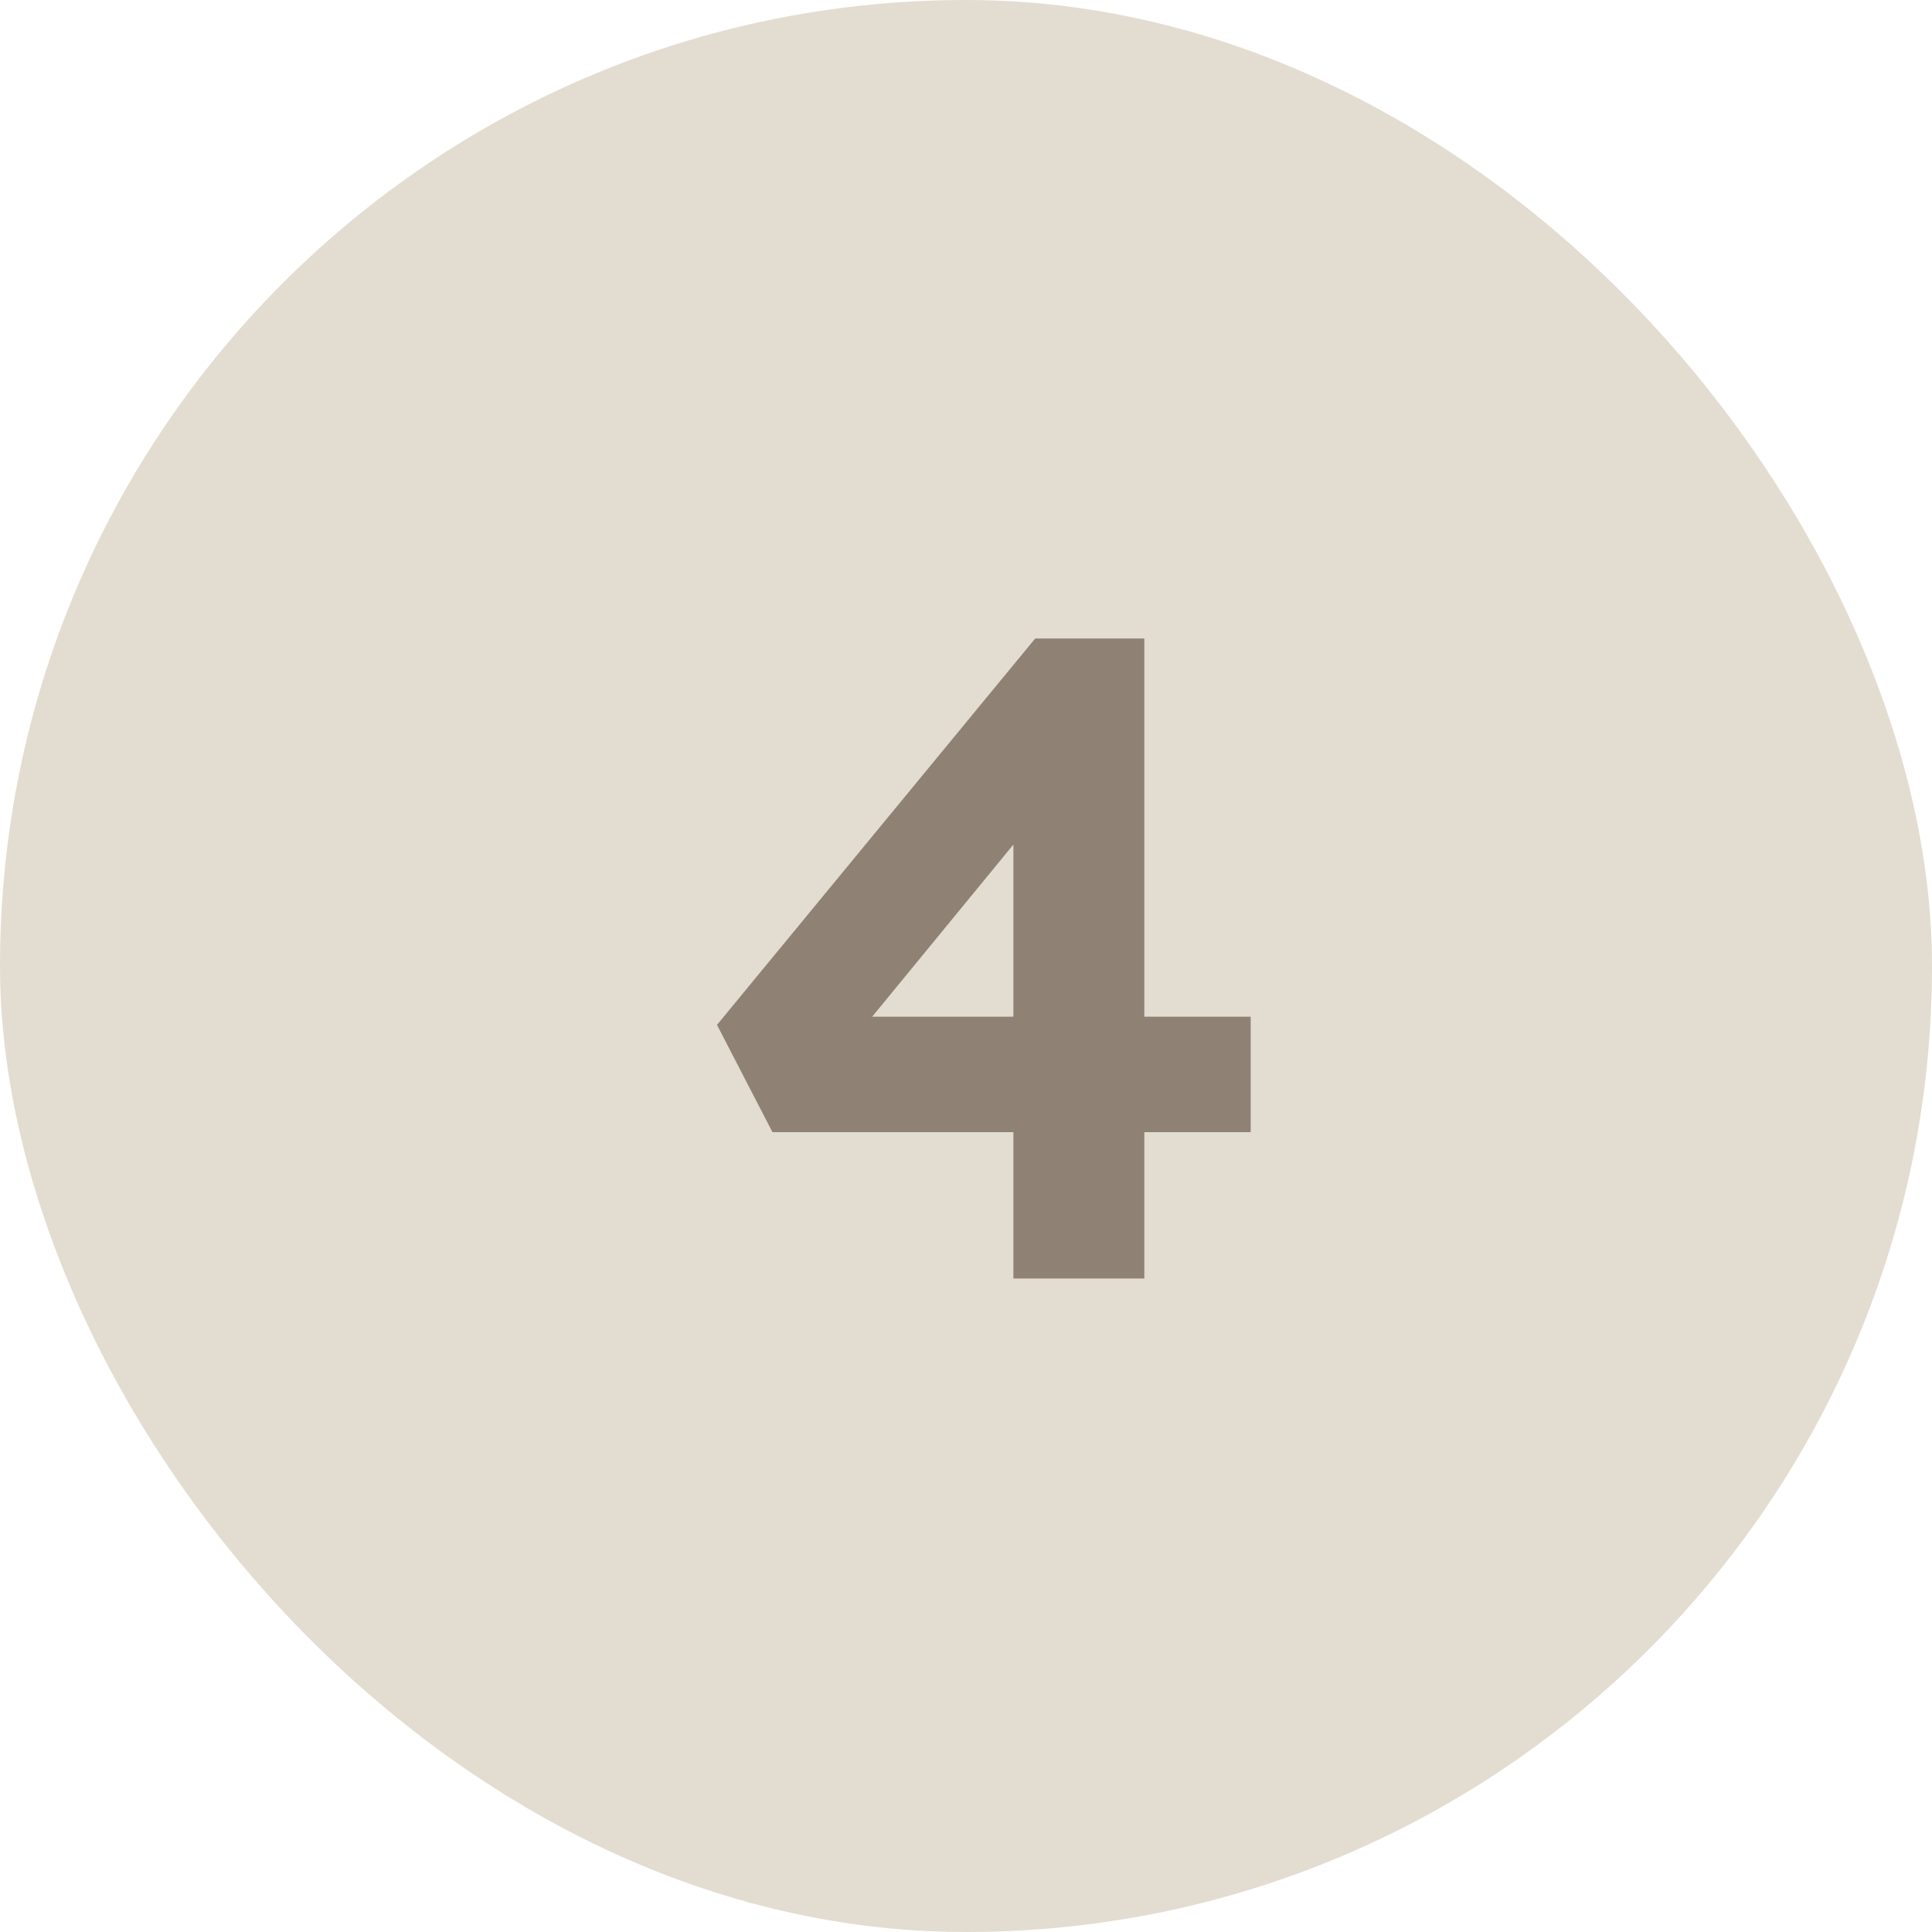 <svg xmlns="http://www.w3.org/2000/svg" width="68" height="68" viewBox="0 0 68 68" fill="none"><rect width="68" height="68" rx="34" fill="#E3DCD0"></rect><path d="M35.668 45V26.984L37.812 27.112L30.068 36.552L29.556 35.784H44.02V39.848H27.188L25.236 36.072L36.436 22.472H40.276V45H35.668Z" fill="#8F8274"></path></svg>